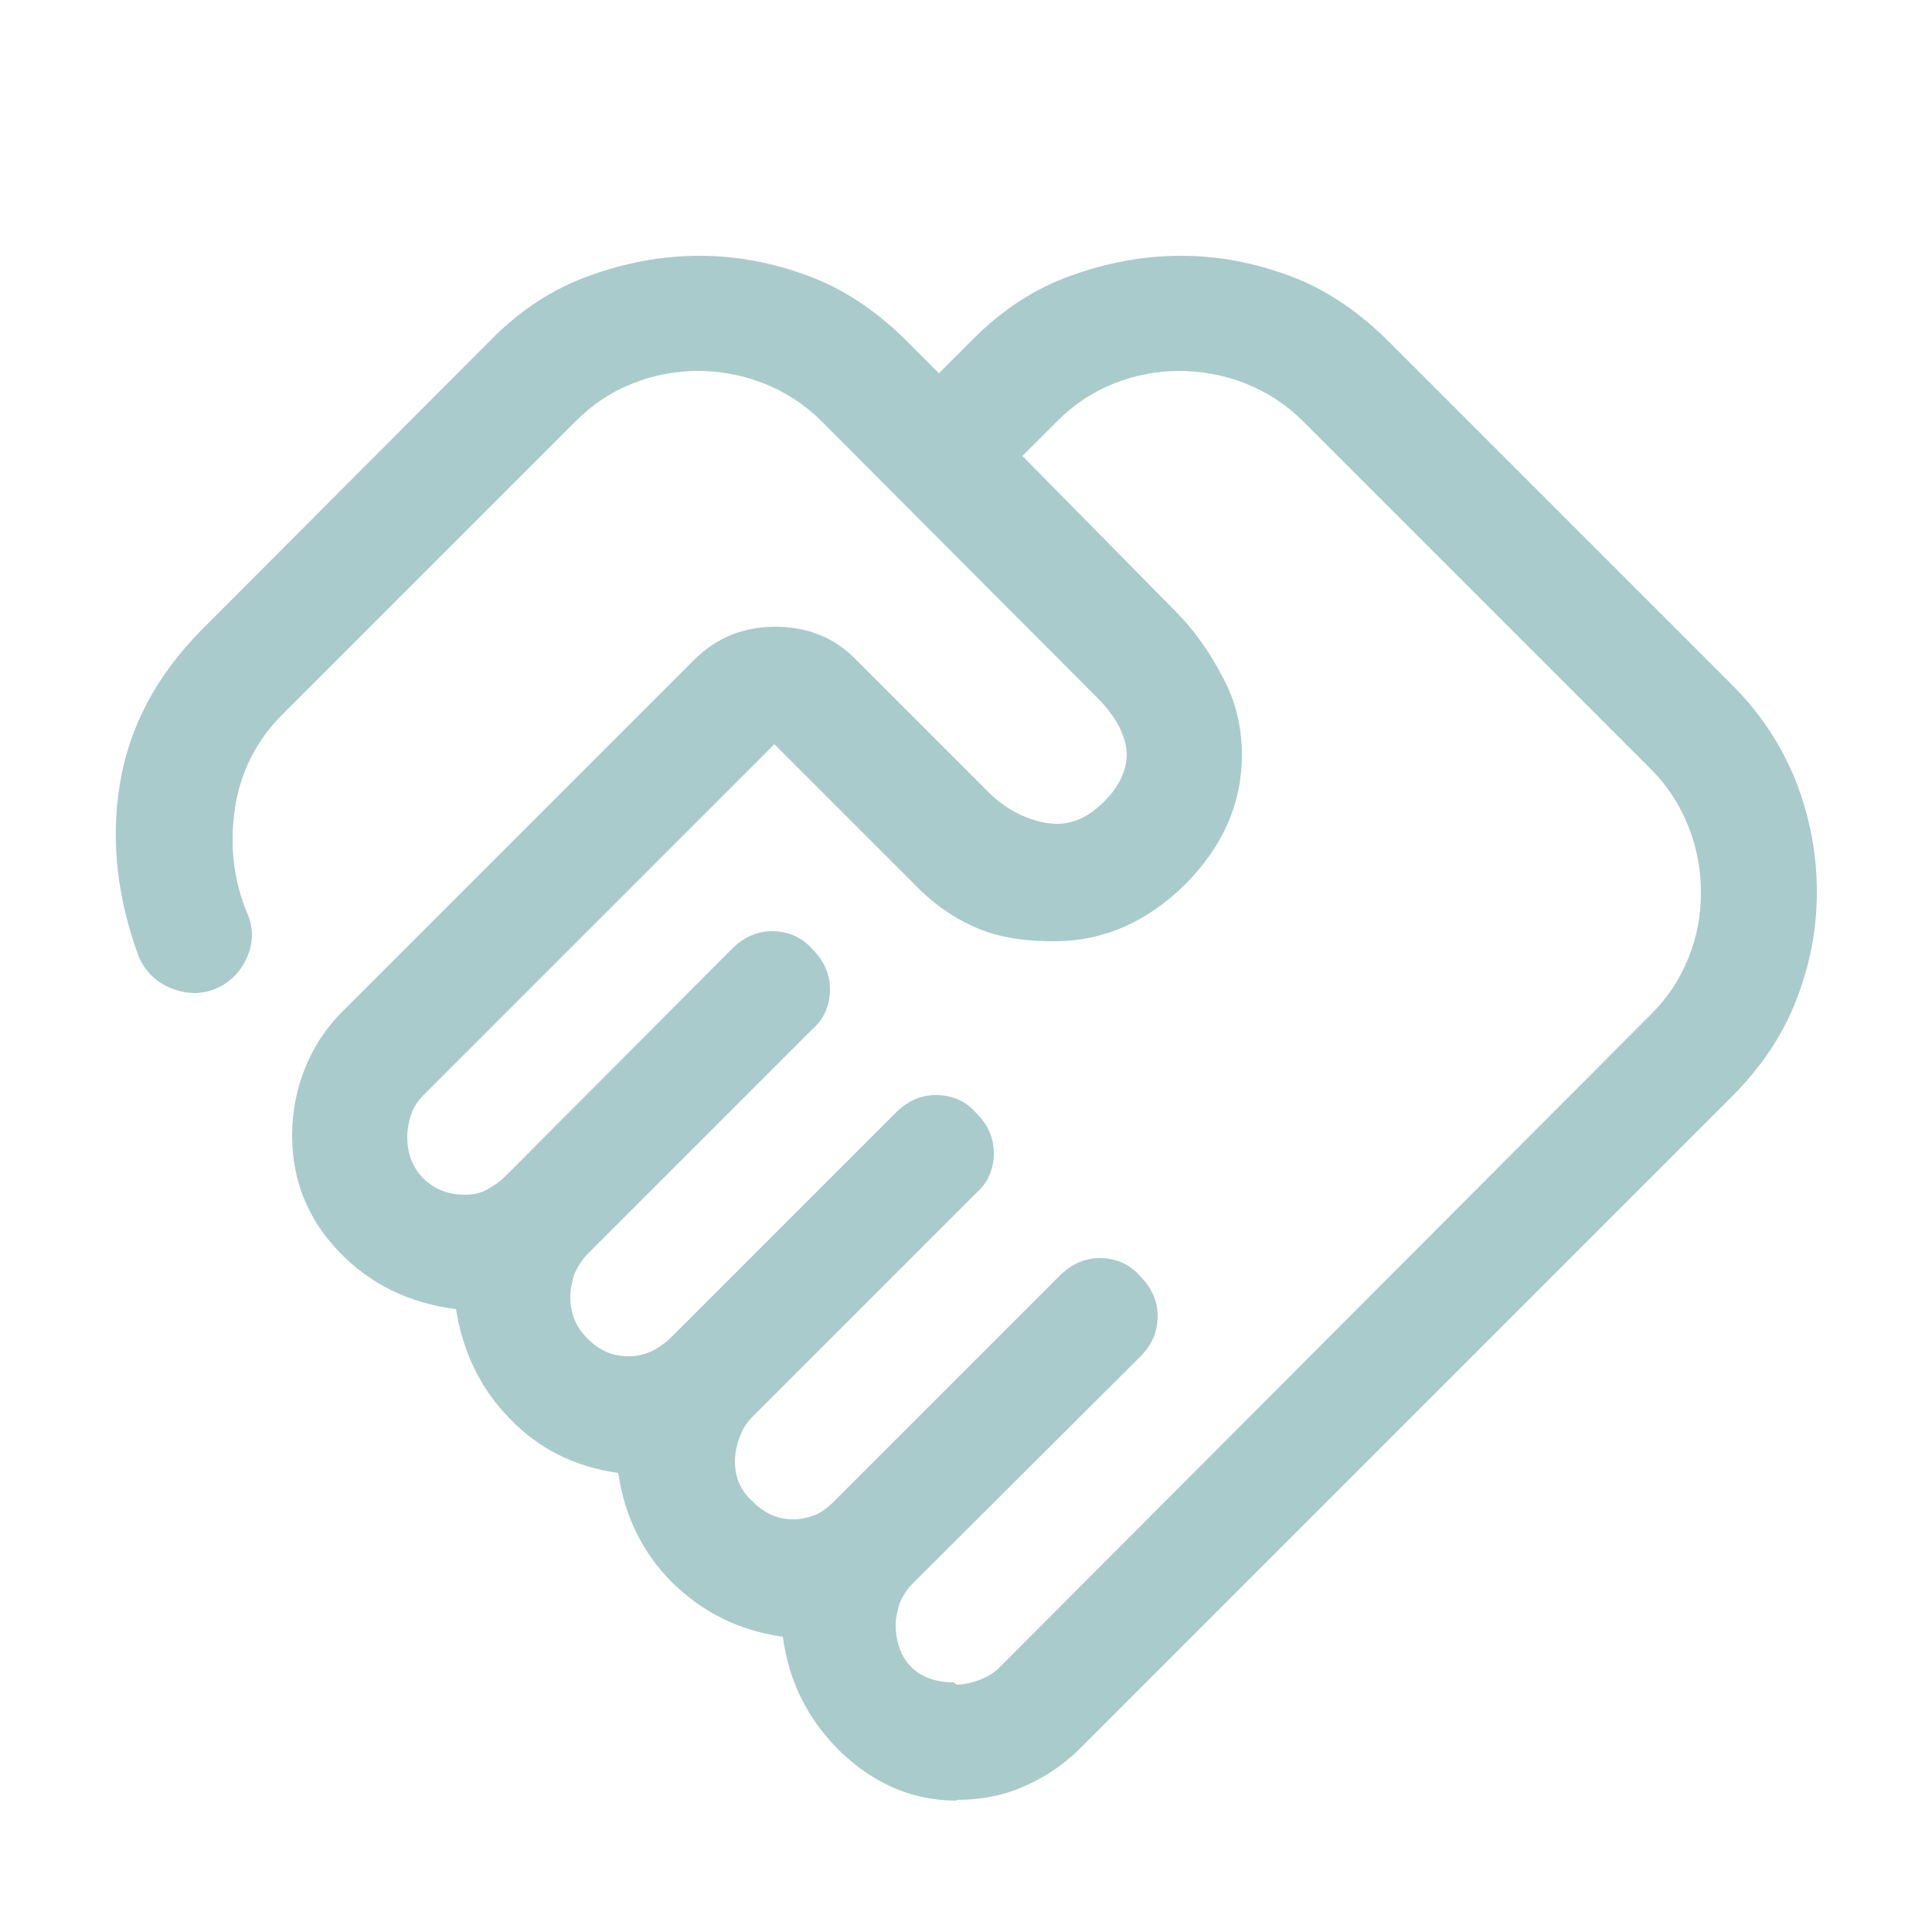 <?xml version="1.0" encoding="UTF-8"?>
<svg xmlns="http://www.w3.org/2000/svg" id="Layer_1" data-name="Layer 1" viewBox="0 0 25 25">
  <defs>
    <style>
      .cls-1 {
        fill: #aacbcb;
      }
    </style>
  </defs>
  <path class="cls-1" d="M12.38,21.8c.08,0,.18-.02.29-.06.11-.04.2-.1.26-.16l8.43-8.45c.22-.22.38-.46.49-.74.11-.27.16-.55.16-.84s-.05-.57-.16-.85c-.11-.28-.27-.53-.49-.75l-4.5-4.5c-.22-.22-.47-.38-.75-.49-.28-.11-.57-.16-.85-.16s-.56.05-.84.16-.52.27-.74.49l-.45.45,2.02,2.05c.22.23.41.5.57.81.17.31.25.65.25,1.01,0,.63-.25,1.19-.74,1.68-.49.48-1.05.73-1.69.73-.42,0-.76-.06-1.04-.19-.27-.12-.53-.3-.76-.54l-1.82-1.82-4.53,4.53c-.08.08-.14.17-.17.26-.03.09-.05.19-.05.29,0,.22.07.4.21.54.14.14.32.21.54.21.1,0,.2-.02.29-.07.09-.05.17-.11.24-.18l2.92-2.93c.15-.15.32-.23.52-.23s.38.07.52.23c.15.15.23.32.23.52s-.07.38-.23.52l-2.9,2.9c-.08.08-.14.18-.18.27-.03.1-.05.2-.05.3,0,.2.07.38.22.53.15.15.32.23.53.23.1,0,.2-.02.29-.06.09-.04.17-.1.24-.16l2.93-2.93c.15-.15.32-.23.52-.23s.38.07.52.23c.15.15.23.32.23.52s-.07.38-.23.52l-2.9,2.9c-.07.07-.12.15-.16.26-.04.11-.06.21-.06.31,0,.2.07.38.23.52.15.15.32.23.52.23.1,0,.19-.02.27-.05.08-.03.17-.09.25-.17l2.93-2.93c.15-.15.32-.23.52-.23s.38.07.52.23c.15.15.23.32.23.52s-.07.37-.23.53l-2.93,2.92c-.08.08-.14.17-.18.27-.03.1-.05.19-.05.27,0,.23.07.42.2.55.13.13.32.2.55.2ZM12.38,23.3c-.55,0-1.04-.2-1.48-.61-.43-.41-.69-.91-.77-1.51-.57-.08-1.04-.32-1.43-.7-.38-.38-.62-.86-.7-1.42-.57-.08-1.04-.32-1.41-.71-.38-.39-.6-.86-.69-1.41-.62-.08-1.12-.33-1.52-.75-.4-.42-.6-.92-.6-1.5,0-.28.05-.57.16-.85.11-.28.27-.53.49-.75l4.55-4.55c.28-.28.63-.43,1.05-.43s.77.14,1.05.43l1.7,1.7c.13.13.28.24.44.31.16.07.31.11.46.11.22,0,.42-.1.61-.29s.29-.4.29-.61c0-.1-.03-.21-.09-.34-.06-.12-.15-.25-.29-.39l-3.57-3.58c-.22-.22-.47-.38-.75-.49-.28-.11-.57-.16-.85-.16s-.56.05-.84.16-.52.27-.74.49l-3.8,3.8c-.33.33-.54.74-.61,1.21s-.02.93.16,1.36c.08.18.08.37,0,.56-.08.19-.22.33-.4.41-.18.08-.38.08-.58,0-.2-.08-.34-.22-.42-.4-.28-.75-.37-1.5-.25-2.24.12-.74.47-1.4,1.05-1.99l3.77-3.78c.37-.37.78-.64,1.25-.81.47-.17.94-.26,1.43-.26s.95.09,1.41.26c.46.17.87.45,1.24.81l.45.45.45-.45c.37-.37.78-.64,1.25-.81.47-.17.94-.26,1.43-.26s.95.09,1.41.26c.46.17.87.45,1.24.81l4.48,4.48c.37.37.64.78.83,1.25.18.47.27.94.27,1.43s-.09.95-.27,1.41c-.18.46-.46.87-.83,1.24l-8.43,8.43c-.22.22-.46.38-.74.5-.27.12-.56.17-.86.17Z"></path>
</svg>
